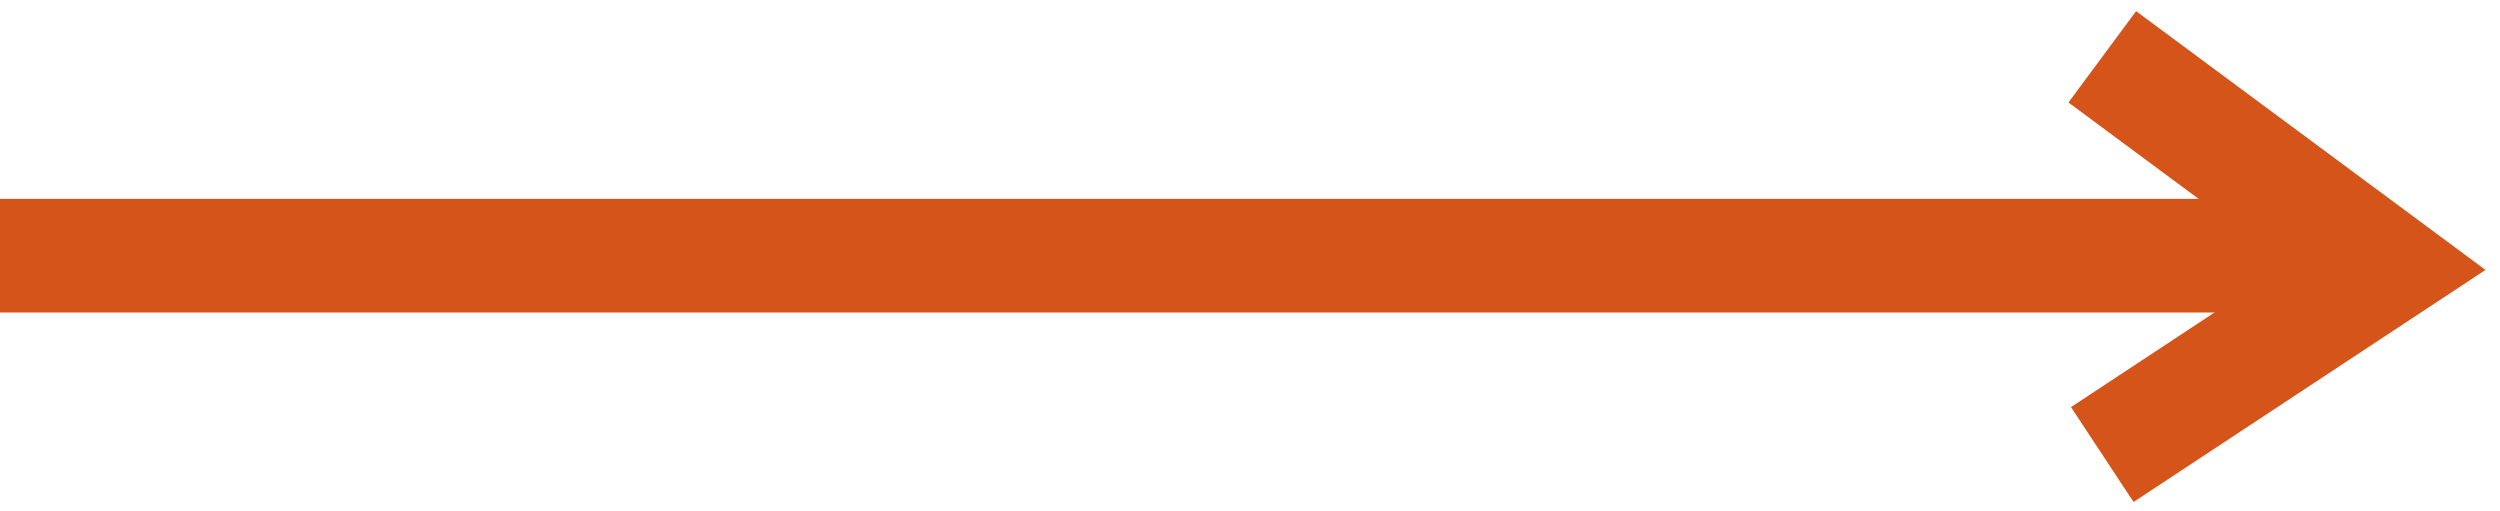 <?xml version="1.0" encoding="UTF-8"?>
<svg width="44px" height="9px" viewBox="0 0 44 9" version="1.1" xmlns="http://www.w3.org/2000/svg" xmlns:xlink="http://www.w3.org/1999/xlink">
    <!-- Generator: Sketch 55.2 (78181) - https://sketchapp.com -->
    <title>arrow orange</title>
    <desc>Created with Sketch.</desc>
    <g id="0.0-Home" stroke="none" stroke-width="1" fill="none" fill-rule="evenodd">
        <g id="0.0-Home-V4-Copy" transform="translate(-1051, -1522)" stroke="#D45419" stroke-width="2">
            <g id="arrow-orange" transform="translate(1051, 1523)">
                <path d="M0,3.5 L41,3.5" id="Path-7"></path>
                <polyline id="Path-8" points="37 0 42 3.703 37 7"></polyline>
            </g>
        </g>
    </g>
</svg>